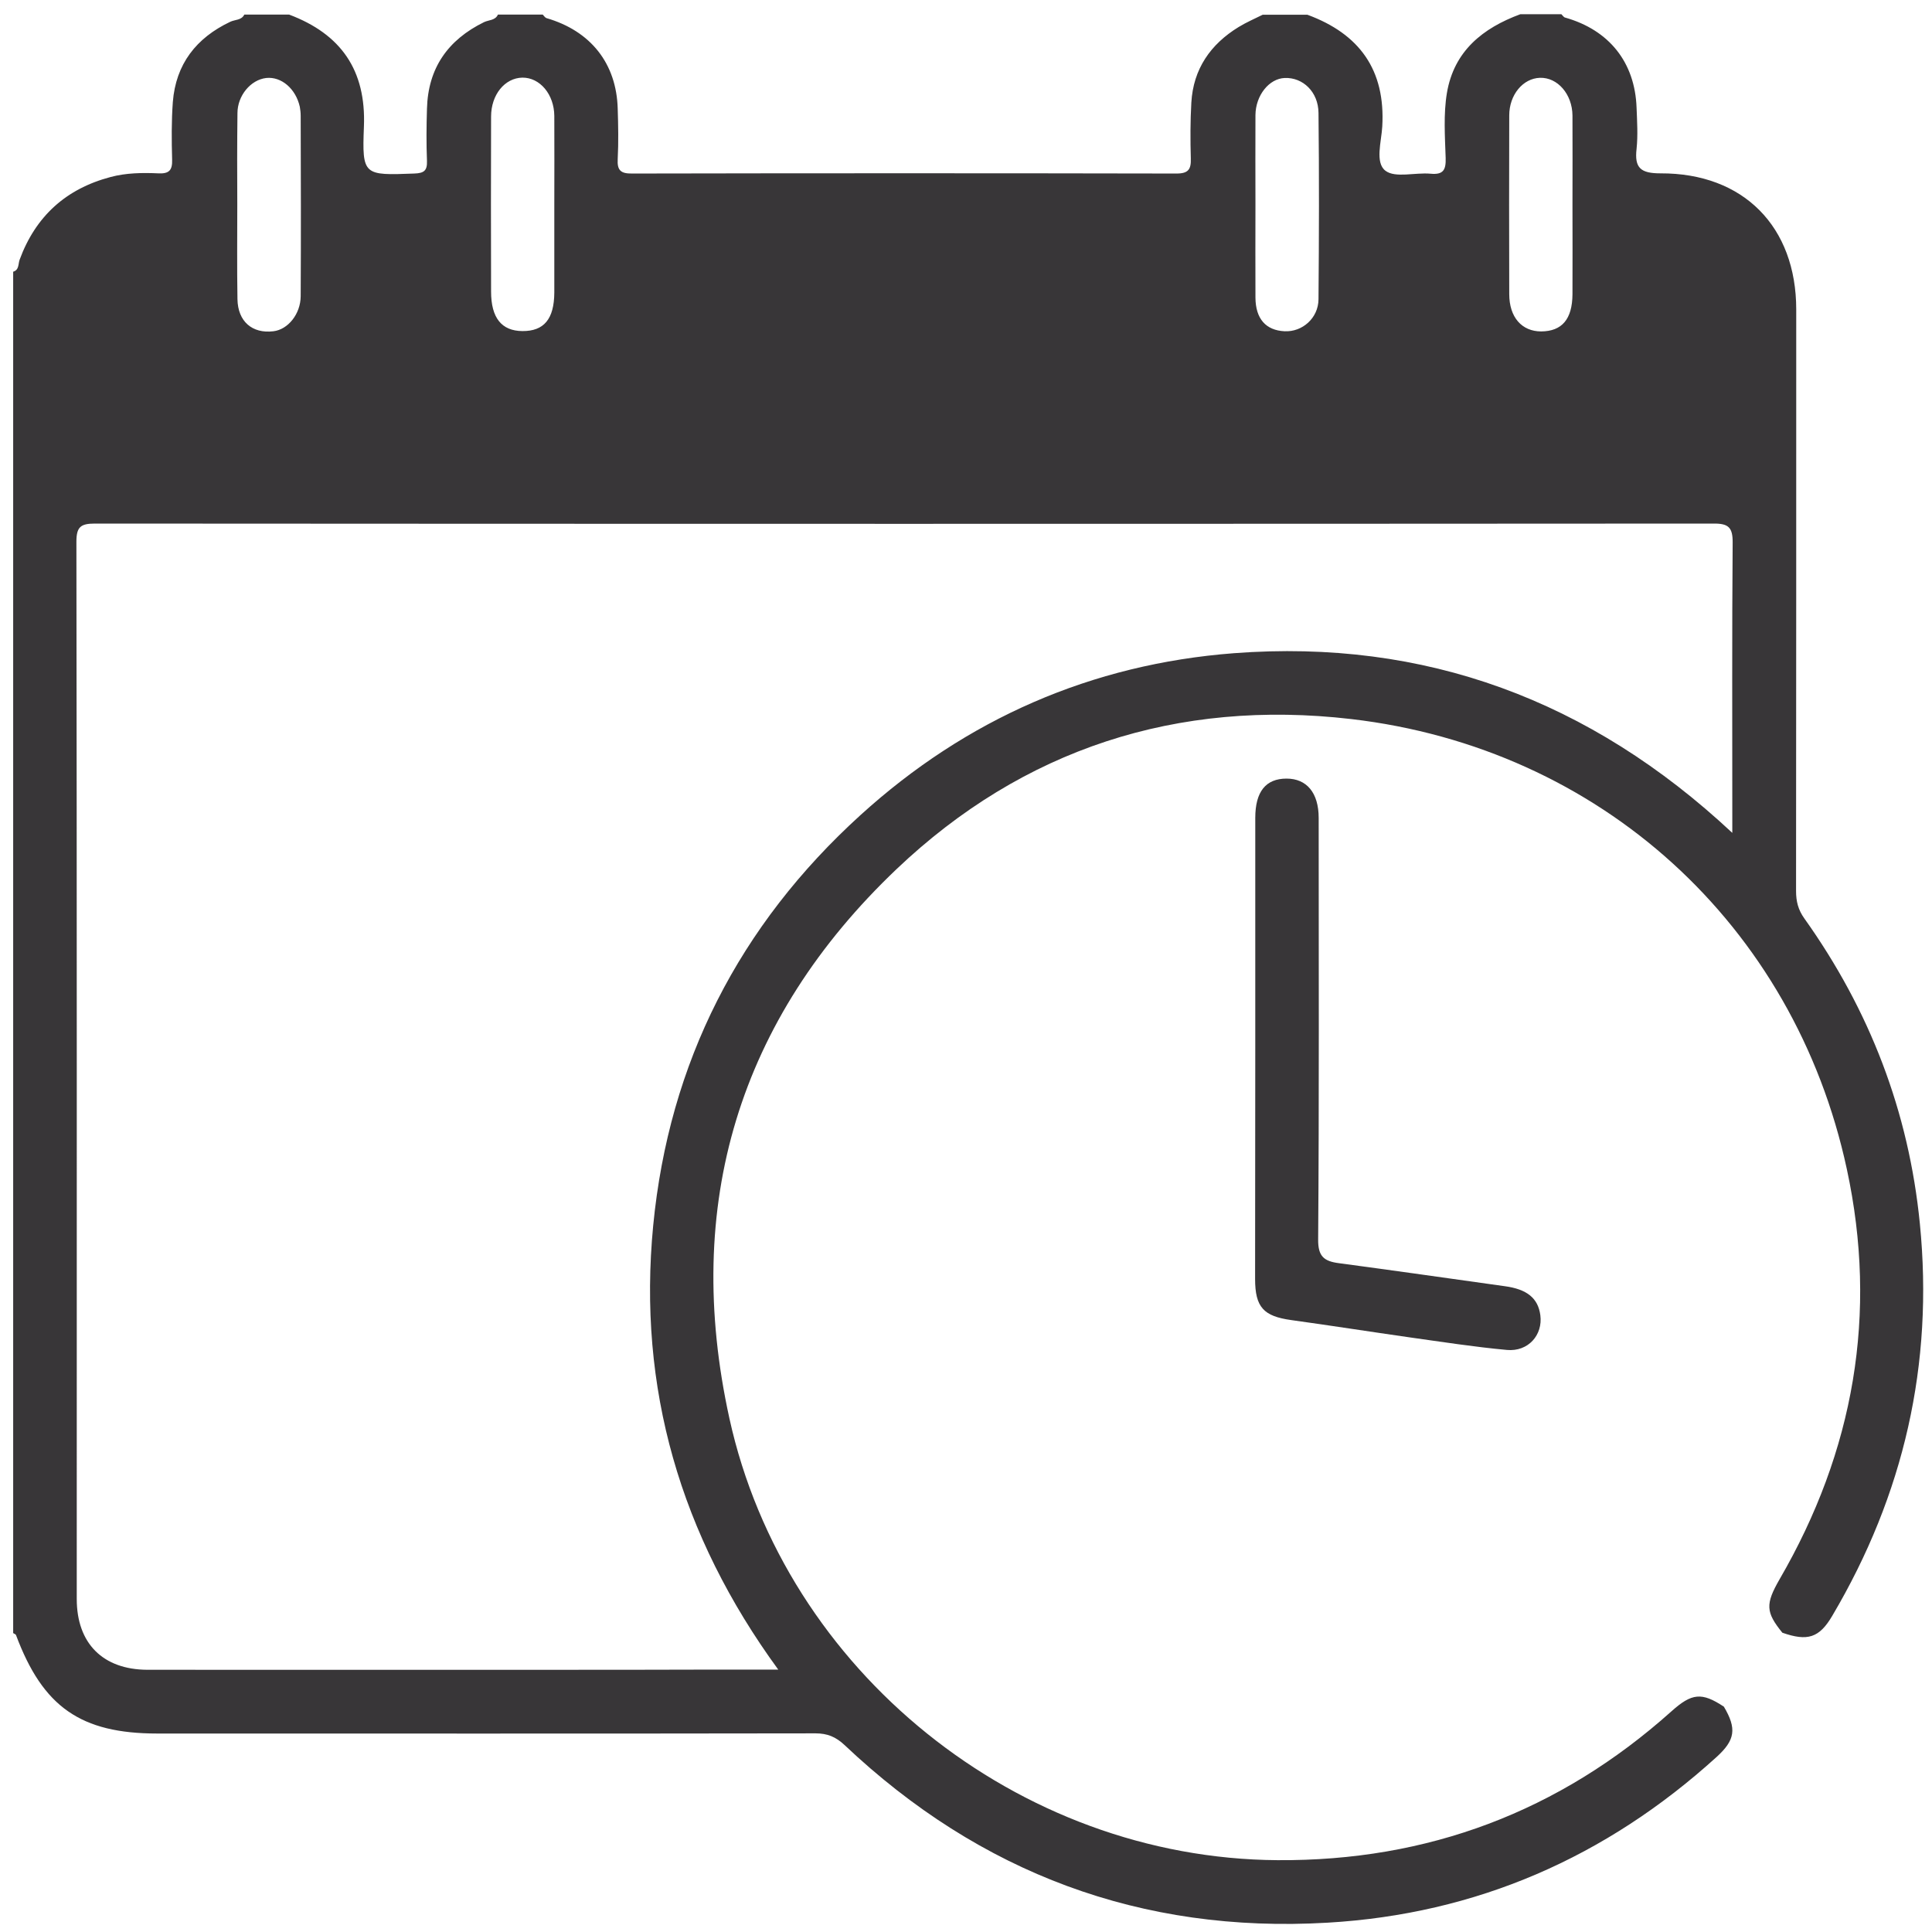 <svg width="110" height="110" viewBox="0 0 110 110" fill="none" xmlns="http://www.w3.org/2000/svg">
<path d="M86.56 0.81C87.34 0.81 88.12 0.81 88.9 0.81C88.97 0.88 89.03 0.98 89.11 1C91.62 1.71 93.09 3.55 93.18 6.14C93.21 6.92 93.26 7.7 93.18 8.47C93.05 9.57 93.42 9.87 94.54 9.87C99.27 9.85 102.27 12.91 102.27 17.62C102.27 28.66 102.27 39.69 102.26 50.73C102.26 51.32 102.38 51.8 102.73 52.29C106.45 57.51 108.68 63.29 109.31 69.68C110.1 77.67 108.4 85.1 104.32 92C103.58 93.26 102.91 93.46 101.48 92.96C100.53 91.79 100.51 91.33 101.32 89.92C105.56 82.62 106.93 74.8 105.15 66.56C102.15 52.63 91.09 42.59 76.93 40.94C67.03 39.79 58.25 42.64 51.05 49.48C42.05 58.04 38.86 68.61 41.53 80.76C44.7 95.17 57.97 105.81 72.73 105.91C81.28 105.97 88.78 103.15 95.16 97.44C96.33 96.39 96.89 96.34 98.15 97.17C98.89 98.42 98.8 99.07 97.73 100.04C91.44 105.75 84.05 108.98 75.58 109.47C64.99 110.09 55.8 106.65 48.09 99.36C47.59 98.89 47.11 98.69 46.43 98.69C33.94 98.71 21.45 98.7 8.96 98.7C4.6 98.7 2.44 97.19 0.91 93.09C0.89 93.04 0.8 93.02 0.75 92.98C0.75 67.14 0.75 41.31 0.75 15.47C1.1 15.37 1.03 15.01 1.12 14.78C2.03 12.31 3.76 10.75 6.29 10.08C7.18 9.84 8.11 9.83 9.02 9.87C9.63 9.9 9.82 9.69 9.8 9.09C9.77 8 9.76 6.9 9.84 5.81C10.01 3.65 11.17 2.16 13.11 1.24C13.38 1.11 13.75 1.16 13.91 0.83C14.76 0.83 15.61 0.83 16.46 0.83C19.41 1.94 20.85 3.99 20.72 7.21C20.61 10 20.7 9.99 23.59 9.88C24.14 9.86 24.33 9.72 24.31 9.16C24.27 8.17 24.28 7.18 24.31 6.19C24.37 3.88 25.5 2.27 27.56 1.26C27.83 1.13 28.2 1.17 28.35 0.83C29.2 0.83 30.05 0.83 30.9 0.83C30.97 0.9 31.03 1 31.11 1.03C33.63 1.76 35.1 3.61 35.17 6.19C35.2 7.14 35.22 8.1 35.17 9.05C35.13 9.71 35.35 9.89 36 9.88C46.33 9.86 56.66 9.86 66.99 9.88C67.67 9.88 67.82 9.63 67.8 9.02C67.77 7.96 67.77 6.9 67.83 5.84C67.94 3.93 68.92 2.52 70.52 1.54C70.96 1.27 71.43 1.07 71.89 0.84C72.74 0.84 73.59 0.84 74.44 0.84C77.4 1.93 78.89 3.98 78.7 7.21C78.65 8.07 78.28 9.26 78.88 9.72C79.44 10.15 80.57 9.81 81.45 9.89C82.18 9.96 82.33 9.67 82.31 9C82.27 7.77 82.18 6.5 82.38 5.3C82.78 2.91 84.42 1.6 86.56 0.81ZM44.31 95.06C38.72 87.4 36.3 79.01 37.19 69.78C38.09 60.49 42.09 52.68 48.99 46.41C55.01 40.94 62.15 37.81 70.26 37.19C81.12 36.37 90.53 39.85 98.63 47.42C98.63 46.91 98.63 46.6 98.63 46.3C98.63 41.17 98.61 36.04 98.65 30.91C98.66 30.02 98.41 29.8 97.54 29.81C66.83 29.83 36.11 29.83 5.4 29.81C4.58 29.81 4.35 30.01 4.35 30.85C4.38 50.91 4.37 70.97 4.37 91.04C4.37 93.57 5.86 95.06 8.39 95.07C17.48 95.08 26.58 95.07 35.67 95.07C38.48 95.06 41.28 95.06 44.31 95.06ZM31.56 11.69C31.56 9.99 31.57 8.3 31.56 6.6C31.55 5.37 30.74 4.41 29.74 4.42C28.74 4.44 27.96 5.39 27.96 6.64C27.95 9.96 27.95 13.28 27.96 16.6C27.96 18.1 28.56 18.84 29.74 18.85C30.97 18.86 31.55 18.17 31.56 16.66C31.56 15.01 31.56 13.35 31.56 11.69ZM13.51 11.63C13.51 13.43 13.49 15.23 13.52 17.03C13.54 18.3 14.36 19.01 15.57 18.86C16.4 18.76 17.11 17.88 17.12 16.87C17.14 13.45 17.13 10.02 17.12 6.6C17.12 6.42 17.1 6.25 17.07 6.08C16.84 5.05 16.02 4.35 15.16 4.44C14.27 4.54 13.52 5.45 13.52 6.44C13.5 8.17 13.5 9.9 13.51 11.63ZM89.53 11.66C89.53 9.97 89.54 8.27 89.53 6.58C89.52 5.36 88.68 4.4 87.68 4.43C86.71 4.46 85.93 5.4 85.93 6.57C85.92 9.96 85.92 13.35 85.93 16.74C85.93 18.07 86.65 18.87 87.75 18.87C88.93 18.86 89.52 18.18 89.53 16.75C89.54 15.05 89.53 13.35 89.53 11.66ZM71.48 11.64C71.48 13.41 71.47 15.18 71.48 16.95C71.49 18.15 72.07 18.81 73.14 18.86C74.14 18.91 75.06 18.12 75.07 17.04C75.1 13.5 75.11 9.97 75.07 6.43C75.06 5.23 74.18 4.4 73.15 4.44C72.26 4.47 71.49 5.43 71.48 6.55C71.47 8.25 71.48 9.95 71.48 11.64Z" fill="#383638"/>
<path d="M71.47 59.74C71.47 55.35 71.47 50.96 71.47 46.57C71.47 45.07 72.07 44.33 73.25 44.33C74.4 44.33 75.08 45.14 75.08 46.57C75.08 54.57 75.11 62.57 75.05 70.57C75.04 71.54 75.39 71.81 76.23 71.92C79.38 72.34 82.52 72.79 85.67 73.23C86.94 73.4 87.57 73.91 87.7 74.88C87.85 76.01 87.01 76.97 85.8 76.86C83.94 76.69 82.09 76.4 80.23 76.14C77.99 75.82 75.76 75.47 73.52 75.16C71.94 74.94 71.46 74.43 71.46 72.81C71.46 68.45 71.47 64.1 71.47 59.74Z" fill="#383638"/>
</svg>
